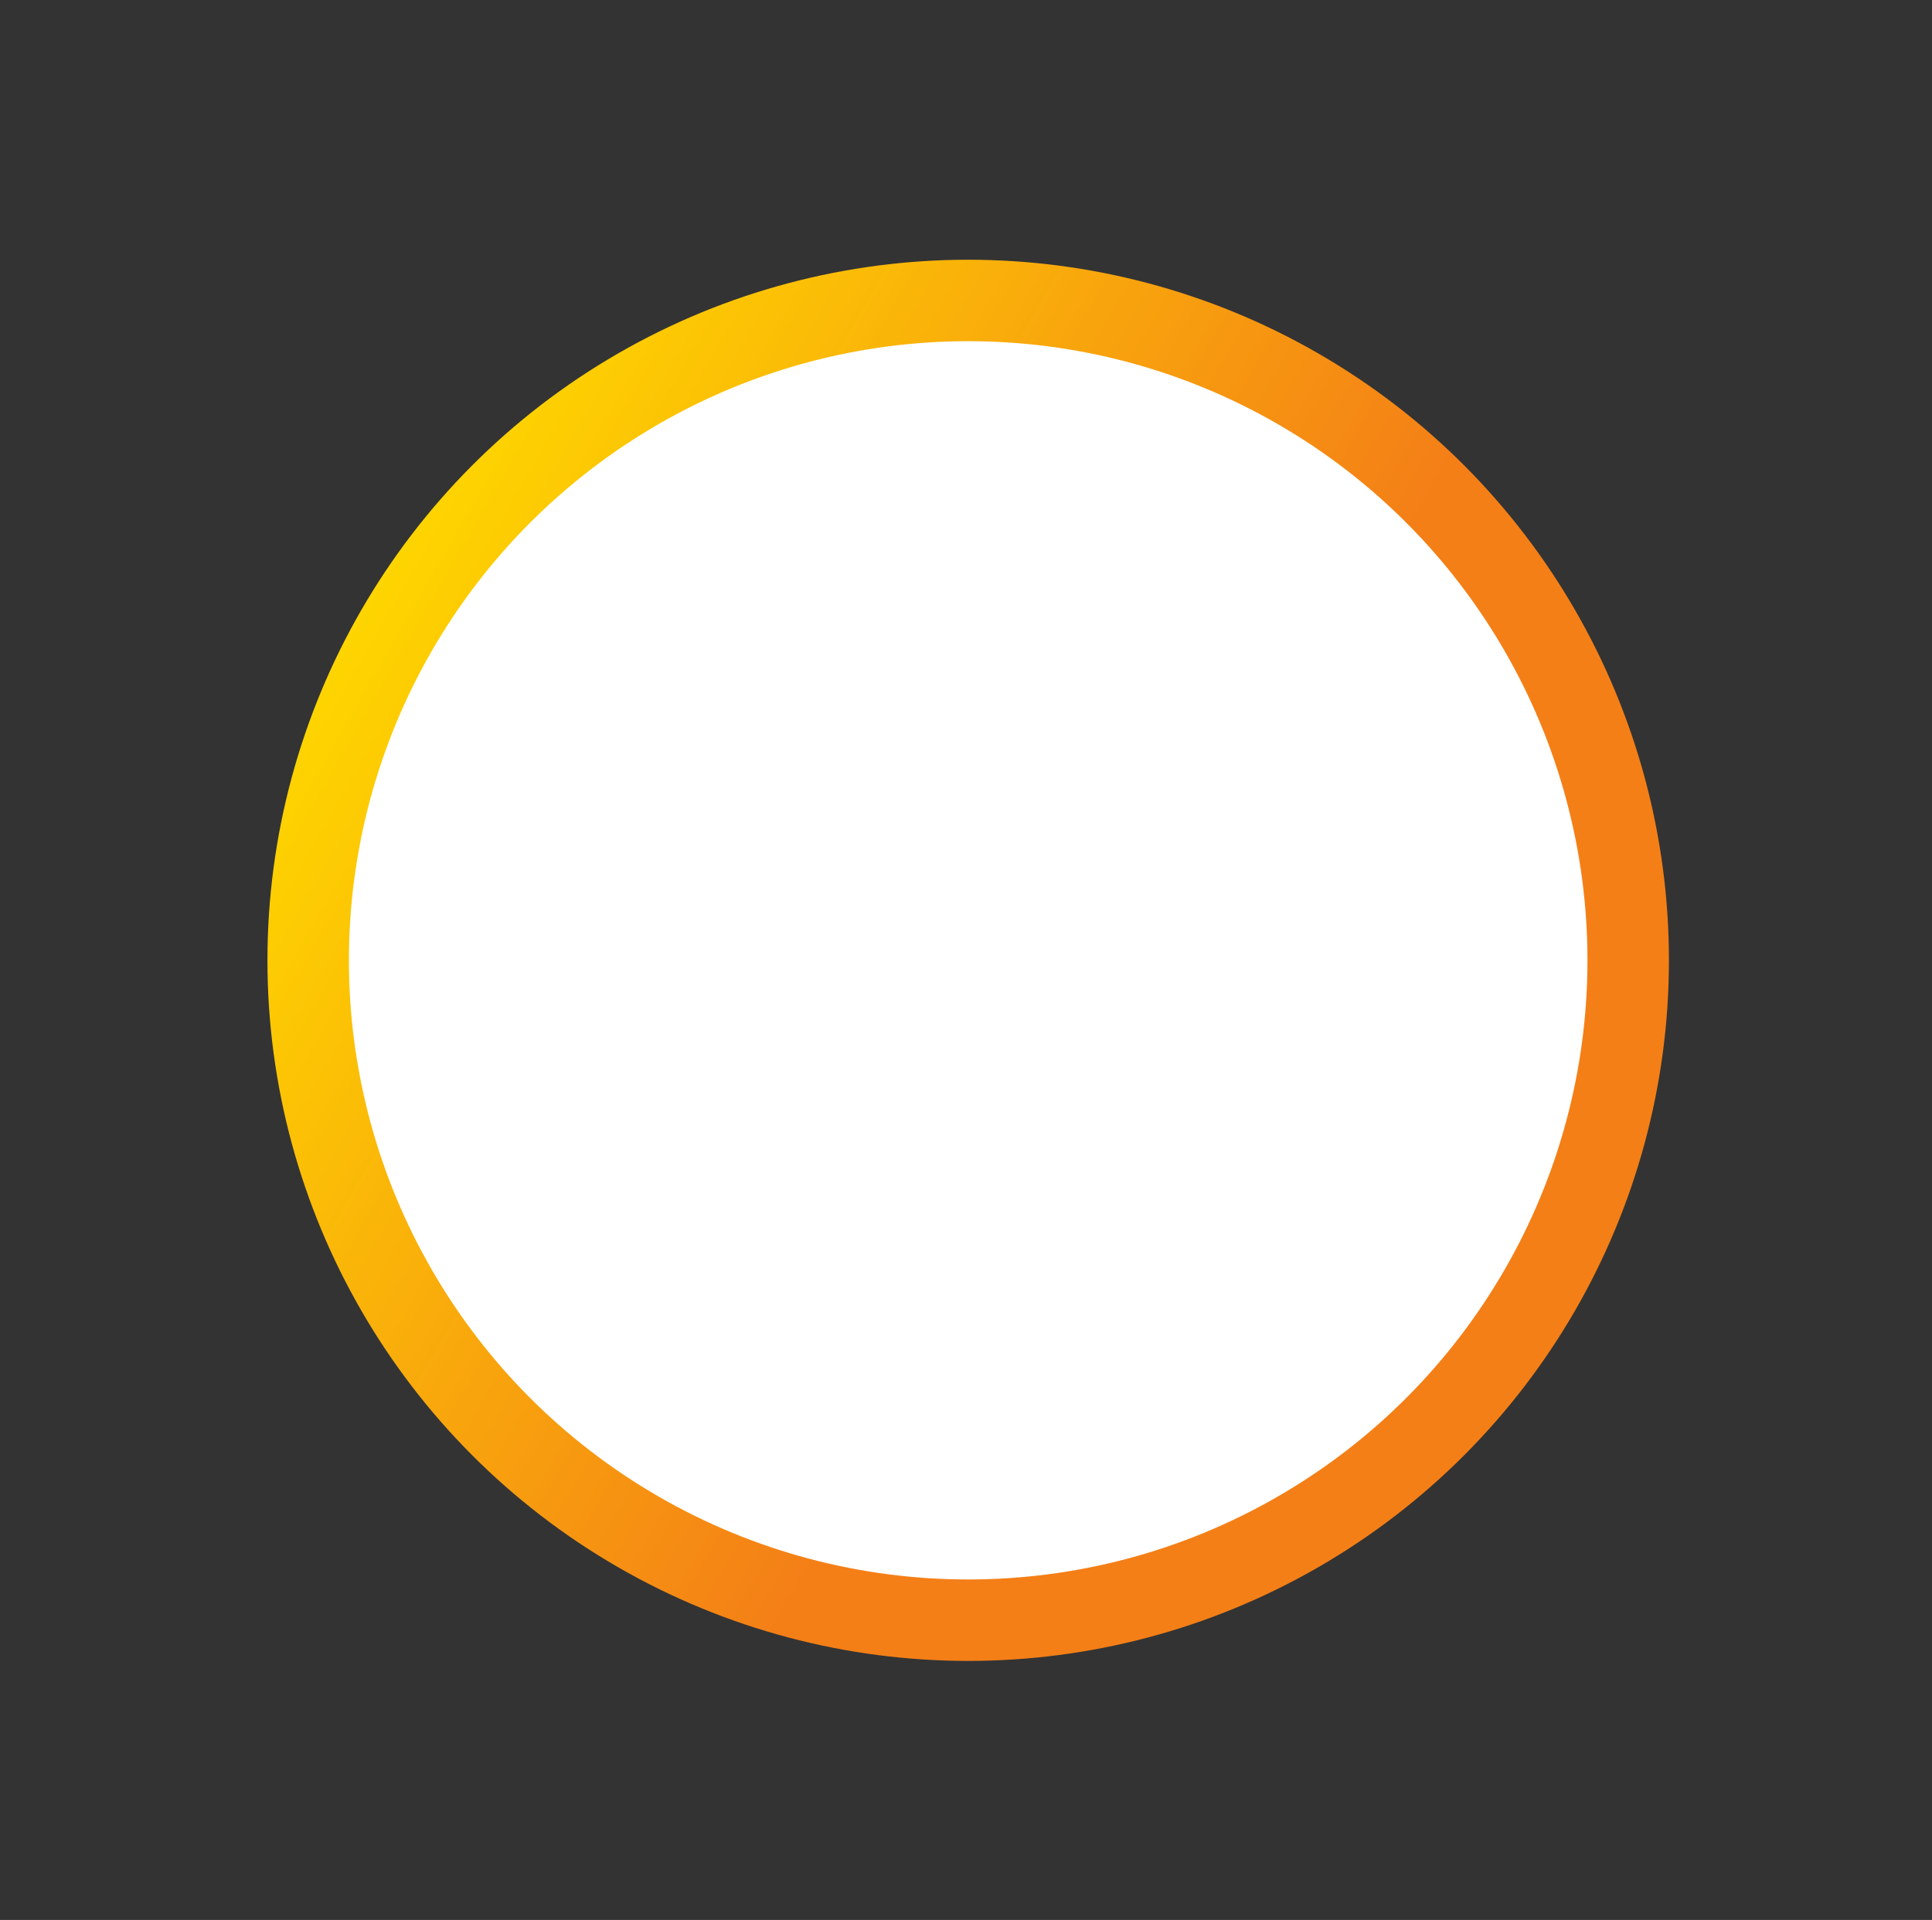 <?xml version="1.0" encoding="UTF-8"?> <svg xmlns="http://www.w3.org/2000/svg" width="166" height="165" viewBox="0 0 166 165" fill="none"><rect x="0" y="0" width="166" height="165" fill="#333333" stroke="none"/> <circle cx="83.042" cy="82.722" r="58.5" transform="rotate(-60 83.042 82.722)" fill="white"></circle> <circle cx="83.042" cy="82.722" r="58.5" transform="rotate(-60 83.042 82.722)" fill="white"></circle> <circle cx="83.188" cy="82.53" r="56.709" transform="rotate(-60 83.188 82.53)" fill="white" stroke="url(#paint0_linear_471_77)" stroke-width="7"></circle> <defs> <linearGradient id="paint0_linear_471_77" x1="83.188" y1="22.321" x2="83.188" y2="142.739" gradientUnits="userSpaceOnUse"> <stop stop-color="#FED500"></stop> <stop offset="0.62" stop-color="#F47F17"></stop> </linearGradient> </defs> </svg> 